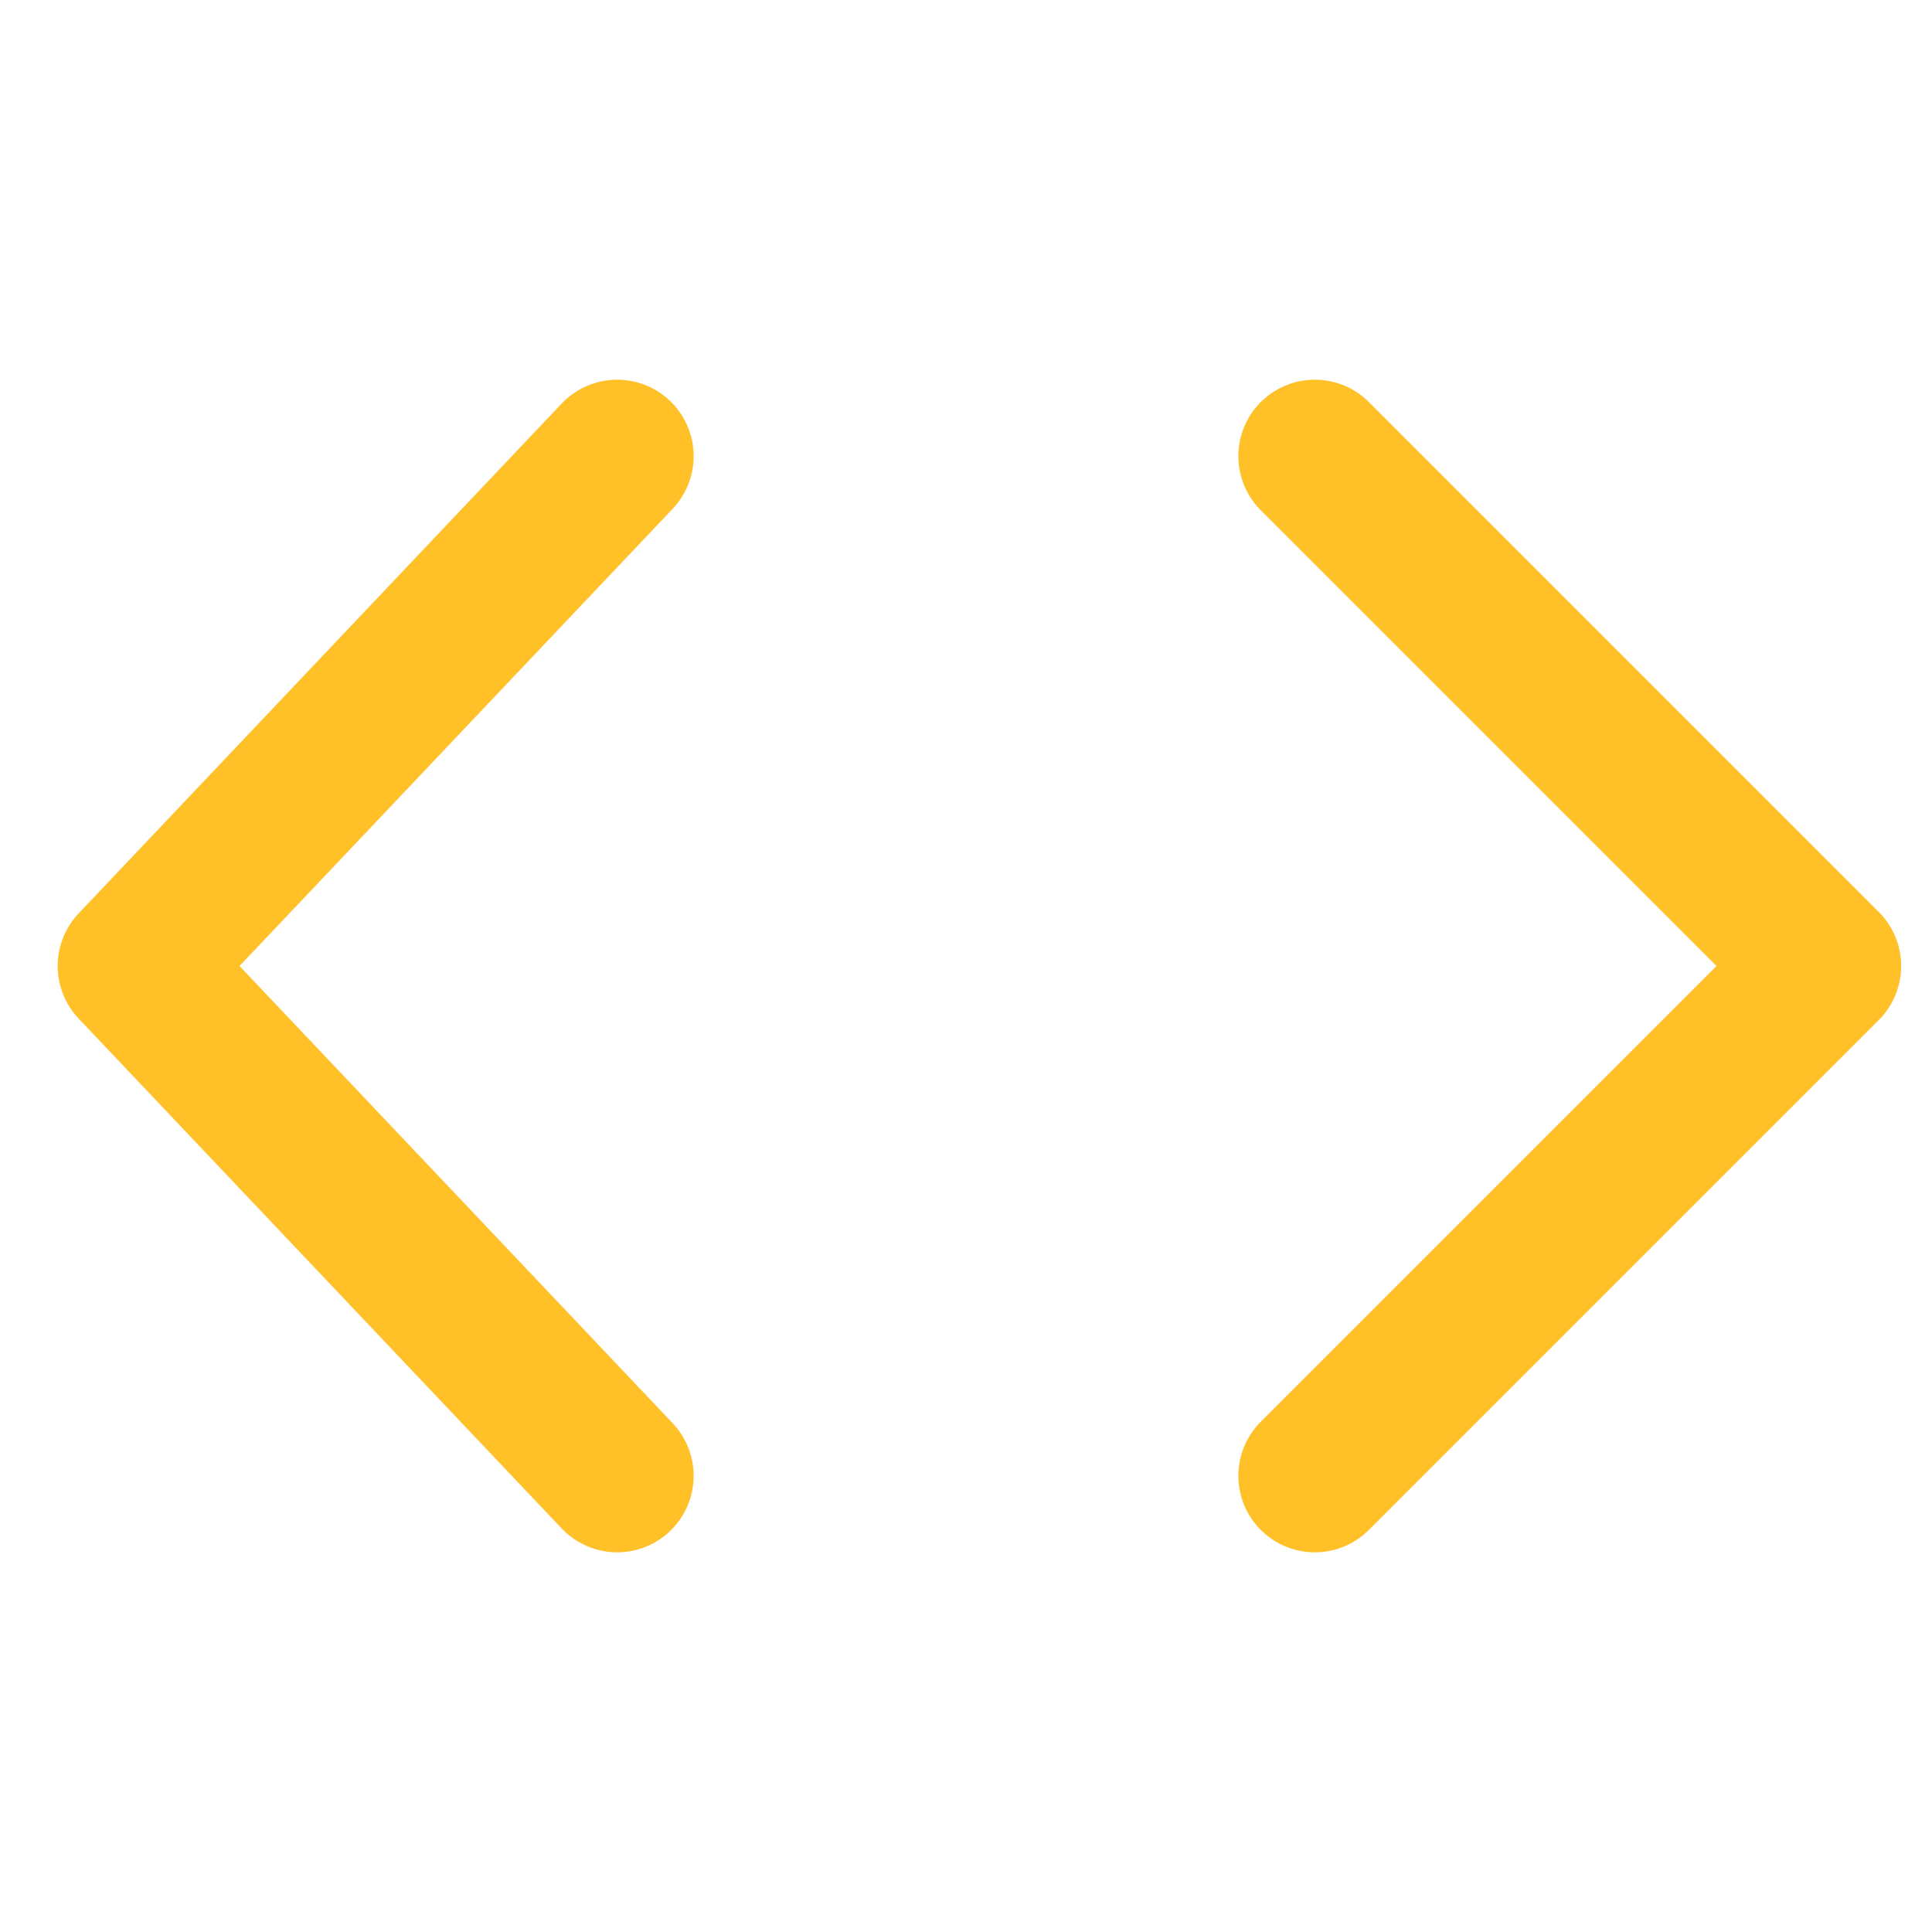 <svg width="72" height="72" fill="none" xmlns="http://www.w3.org/2000/svg"><path d="m49 55 19-19-19-19m-26 0L5 36l18 19" stroke="#FFC028" stroke-width="5.7" stroke-linecap="round" stroke-linejoin="round"/></svg>
